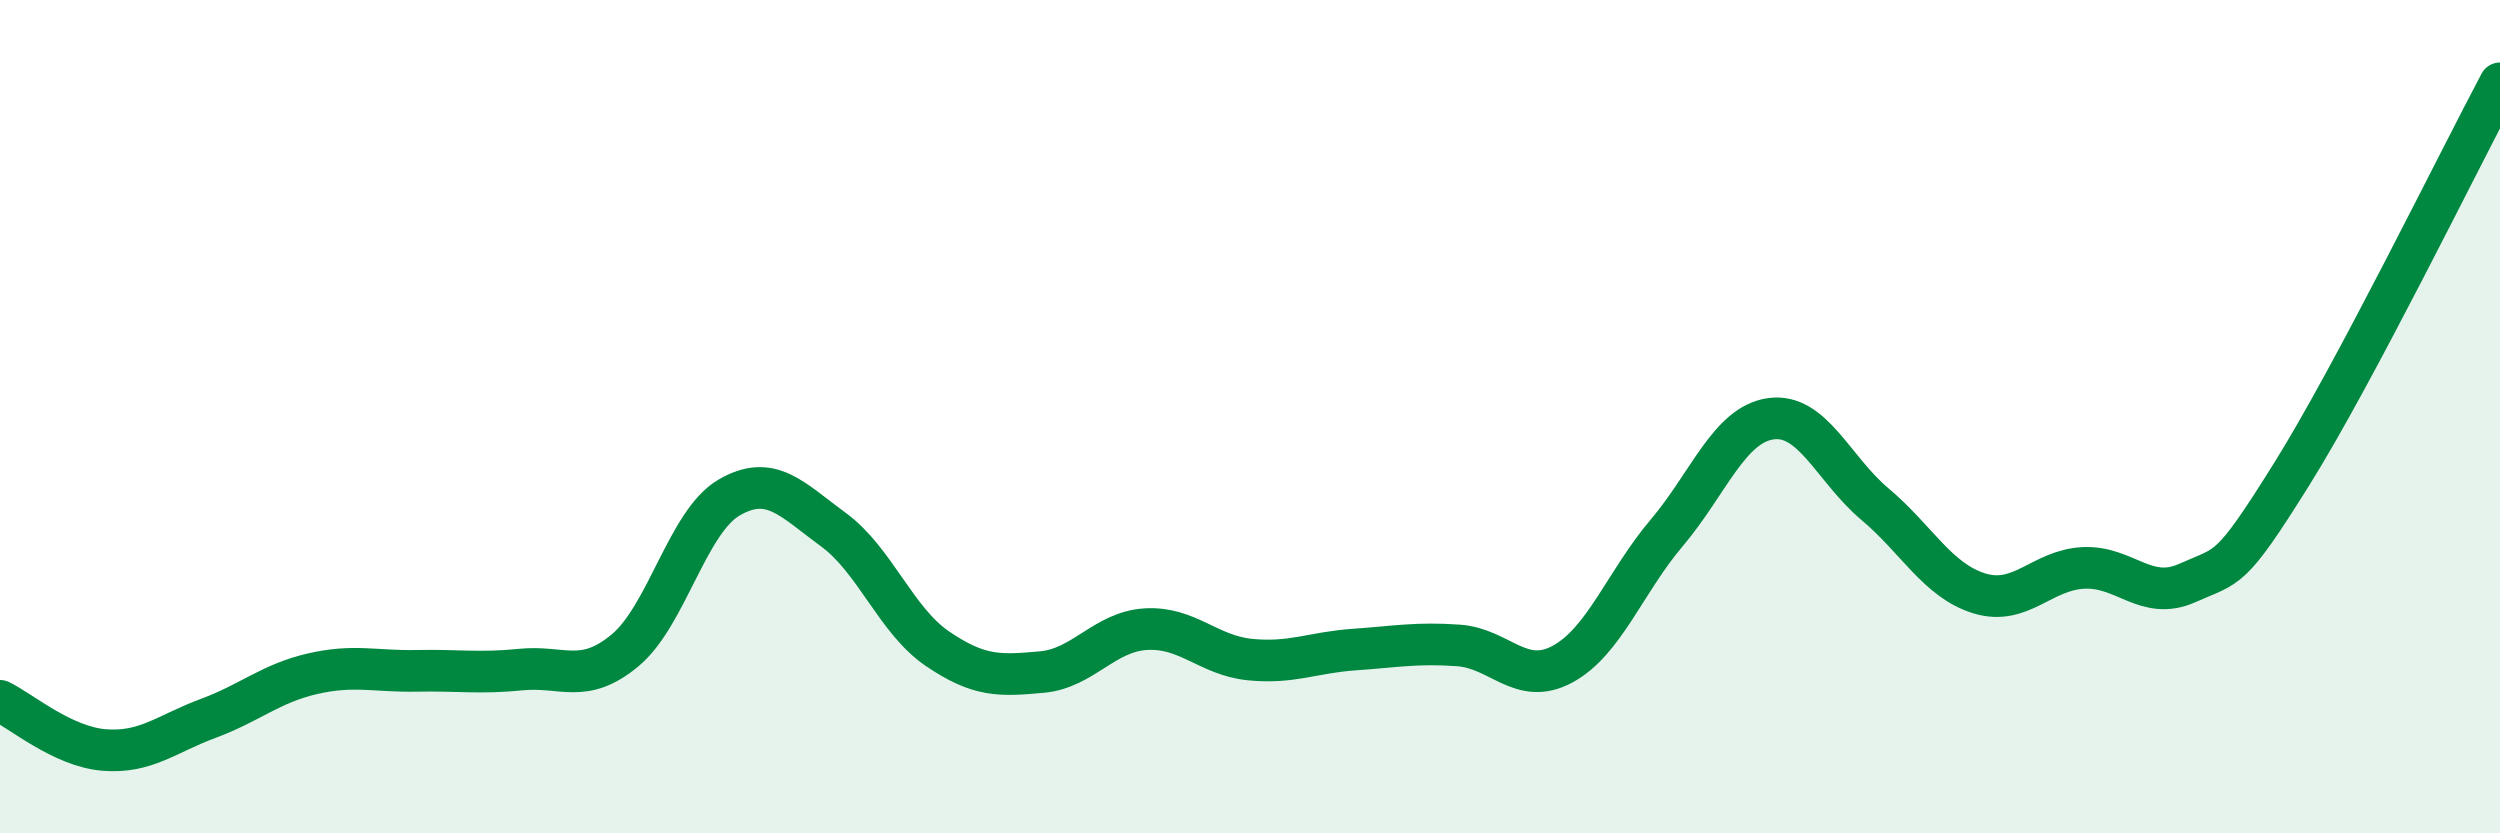 
    <svg width="60" height="20" viewBox="0 0 60 20" xmlns="http://www.w3.org/2000/svg">
      <path
        d="M 0,16.82 C 0.5,17.06 1.5,17.92 2.5,18 C 3.5,18.08 4,17.61 5,17.24 C 6,16.87 6.5,16.4 7.5,16.17 C 8.5,15.94 9,16.12 10,16.1 C 11,16.08 11.5,16.17 12.5,16.07 C 13.5,15.97 14,16.44 15,15.61 C 16,14.78 16.5,12.52 17.5,11.94 C 18.5,11.36 19,11.98 20,12.71 C 21,13.44 21.5,14.89 22.5,15.57 C 23.5,16.25 24,16.22 25,16.13 C 26,16.04 26.5,15.16 27.5,15.1 C 28.5,15.04 29,15.73 30,15.83 C 31,15.93 31.5,15.66 32.5,15.59 C 33.5,15.52 34,15.42 35,15.49 C 36,15.56 36.5,16.48 37.5,15.94 C 38.5,15.4 39,13.97 40,12.79 C 41,11.61 41.5,10.19 42.5,10.05 C 43.5,9.91 44,11.26 45,12.1 C 46,12.94 46.5,13.93 47.5,14.24 C 48.5,14.55 49,13.68 50,13.63 C 51,13.58 51.5,14.44 52.5,13.99 C 53.5,13.54 53.5,13.78 55,11.38 C 56.5,8.98 59,3.88 60,2L60 20L0 20Z"
        fill="#008740"
        opacity="0.1"
        stroke-linecap="round"
        stroke-linejoin="round"
      />
      <path
        d="M 0,16.82 C 0.5,17.06 1.5,17.92 2.5,18 C 3.5,18.08 4,17.61 5,17.24 C 6,16.87 6.5,16.4 7.5,16.17 C 8.5,15.94 9,16.12 10,16.1 C 11,16.08 11.5,16.17 12.5,16.07 C 13.5,15.97 14,16.44 15,15.61 C 16,14.78 16.5,12.52 17.5,11.94 C 18.5,11.36 19,11.98 20,12.71 C 21,13.44 21.5,14.89 22.5,15.57 C 23.5,16.25 24,16.22 25,16.13 C 26,16.04 26.5,15.16 27.5,15.1 C 28.5,15.04 29,15.73 30,15.83 C 31,15.93 31.5,15.66 32.5,15.59 C 33.5,15.52 34,15.42 35,15.49 C 36,15.56 36.5,16.48 37.5,15.94 C 38.5,15.4 39,13.97 40,12.79 C 41,11.61 41.5,10.19 42.5,10.05 C 43.5,9.91 44,11.26 45,12.1 C 46,12.94 46.5,13.93 47.5,14.24 C 48.5,14.55 49,13.68 50,13.63 C 51,13.58 51.5,14.44 52.5,13.99 C 53.5,13.54 53.5,13.78 55,11.38 C 56.5,8.98 59,3.88 60,2"
        stroke="#008740"
        stroke-width="1"
        fill="none"
        stroke-linecap="round"
        stroke-linejoin="round"
      />
    </svg>
  